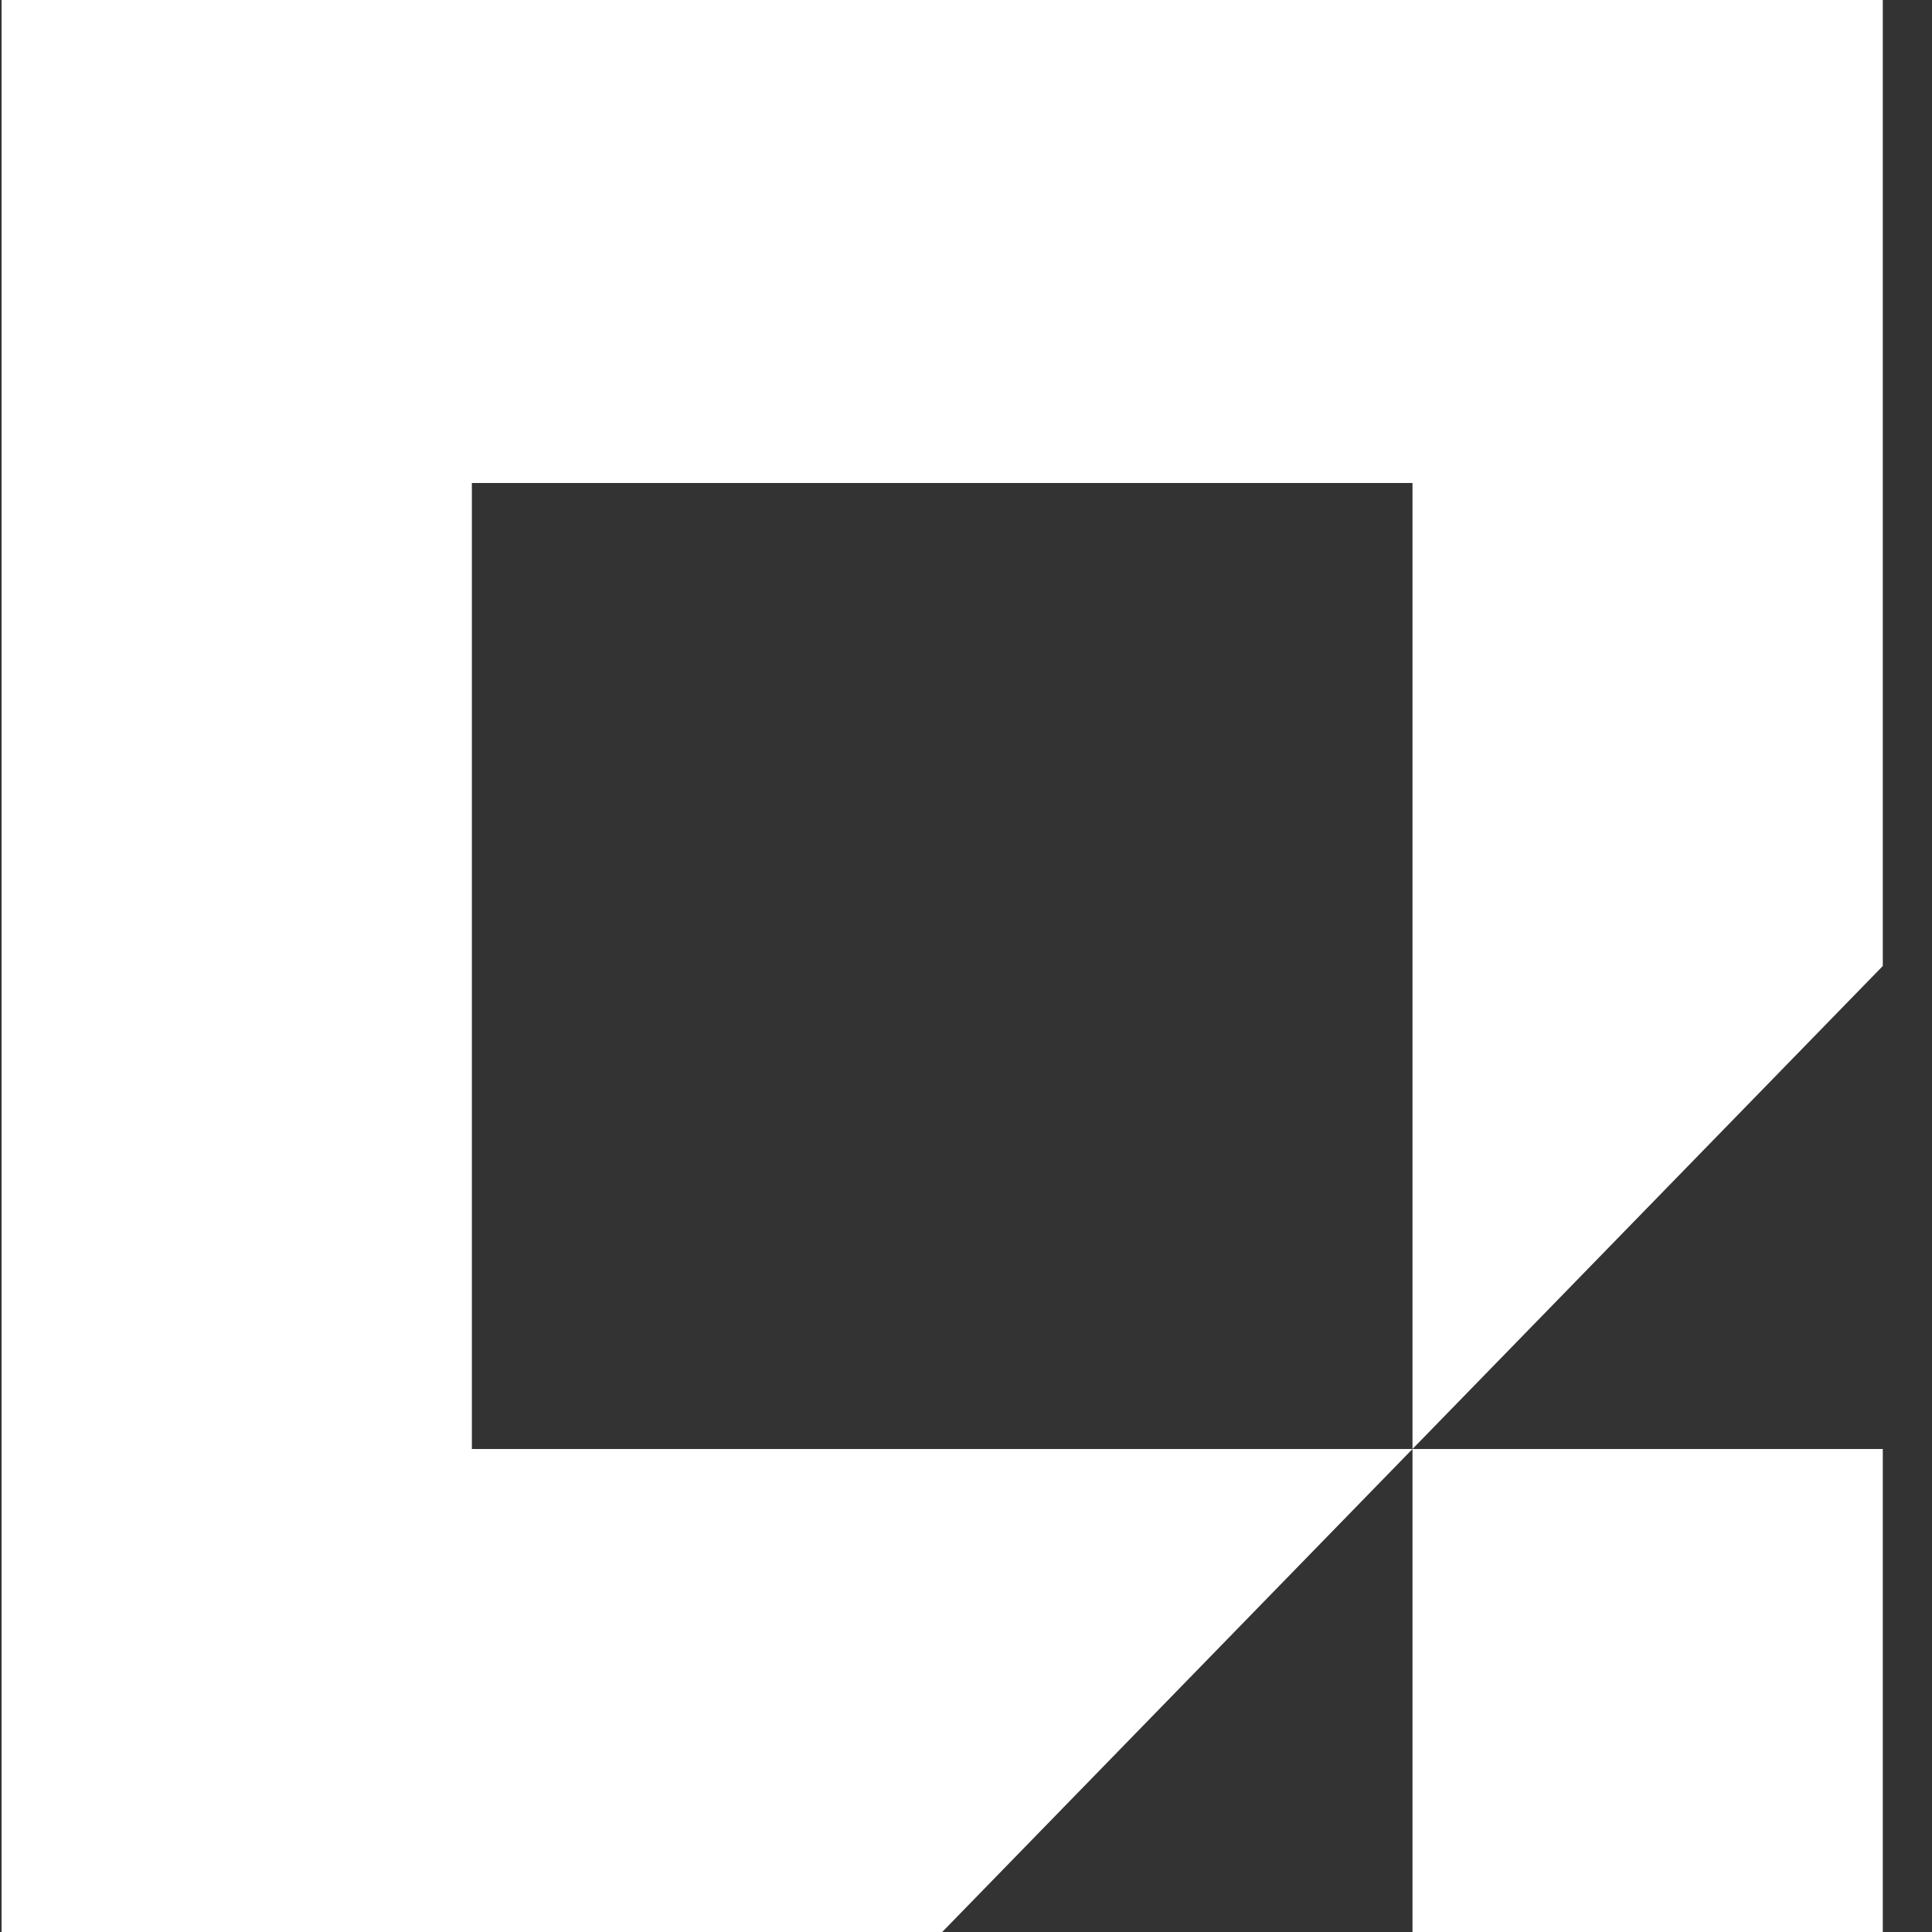 <svg width="38" height="38" viewBox="0 0 38 38" fill="none" xmlns="http://www.w3.org/2000/svg">
<rect x="0" y="0" width="38" height="38" fill="#333333" stroke="none"/>
<path fill-rule="evenodd" clip-rule="evenodd" d="M0.031 0H37.032V38H0.031V0ZM9.281 9.5H27.782V28.5H9.281V9.5ZM27.782 28.5H37.032V19L27.782 28.5ZM27.782 28.5V38H18.532L27.782 28.5Z" fill="white"/>
</svg>
